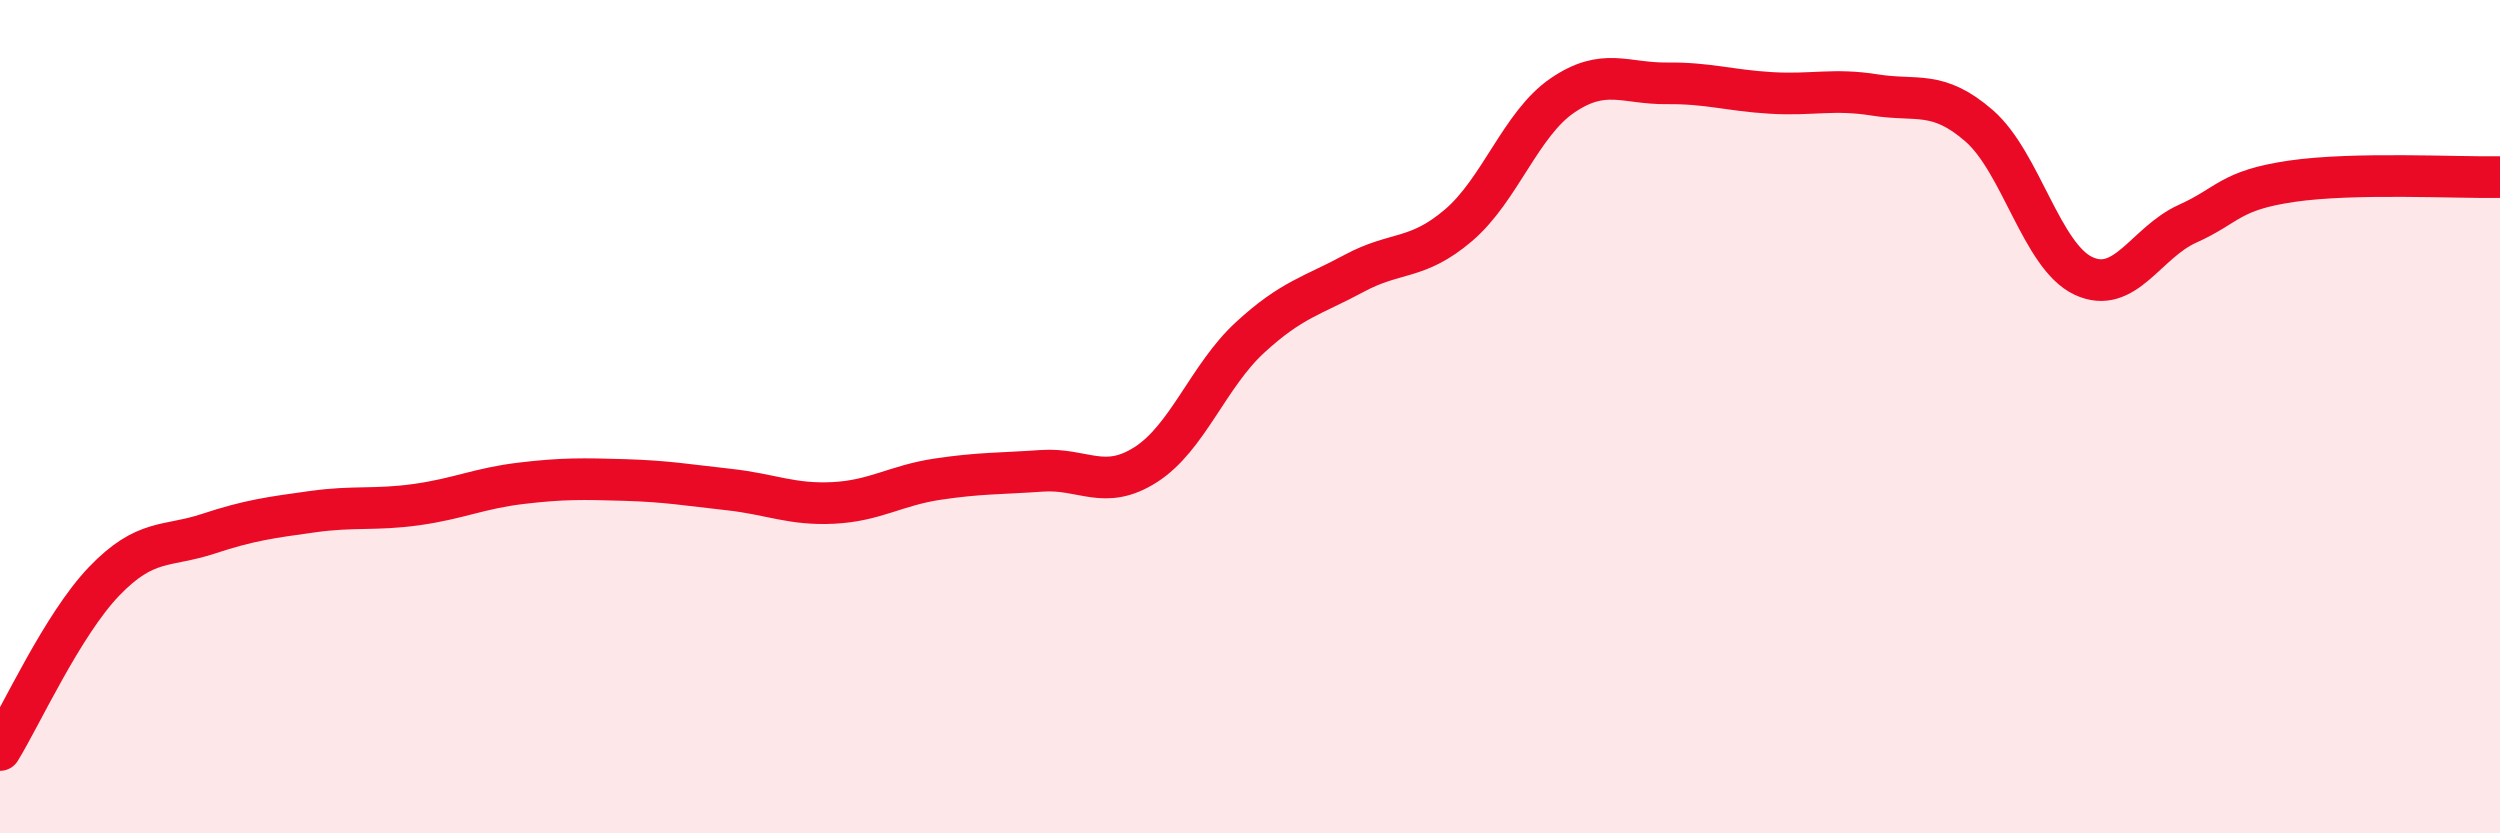 
    <svg width="60" height="20" viewBox="0 0 60 20" xmlns="http://www.w3.org/2000/svg">
      <path
        d="M 0,18 C 0.5,17.19 1.5,14.99 2.5,13.95 C 3.5,12.91 4,13.14 5,12.81 C 6,12.48 6.5,12.42 7.5,12.28 C 8.5,12.14 9,12.25 10,12.11 C 11,11.97 11.5,11.72 12.5,11.6 C 13.5,11.48 14,11.49 15,11.52 C 16,11.55 16.5,11.64 17.5,11.75 C 18.5,11.86 19,12.12 20,12.07 C 21,12.02 21.5,11.65 22.5,11.5 C 23.5,11.35 24,11.37 25,11.3 C 26,11.23 26.5,11.79 27.5,11.15 C 28.5,10.51 29,9.02 30,8.1 C 31,7.18 31.5,7.1 32.5,6.56 C 33.5,6.02 34,6.26 35,5.41 C 36,4.56 36.5,2.97 37.5,2.29 C 38.5,1.61 39,2.01 40,2 C 41,1.99 41.5,2.17 42.5,2.23 C 43.5,2.29 44,2.12 45,2.28 C 46,2.44 46.5,2.15 47.5,3.02 C 48.5,3.89 49,6.15 50,6.62 C 51,7.09 51.5,5.82 52.5,5.37 C 53.5,4.92 53.5,4.57 55,4.35 C 56.5,4.13 59,4.27 60,4.25L60 20L0 20Z"
        fill="#EB0A25"
        opacity="0.1"
        stroke-linecap="round"
        stroke-linejoin="round"
      />
      <path
        d="M 0,18 C 0.5,17.19 1.5,14.99 2.5,13.95 C 3.5,12.91 4,13.14 5,12.81 C 6,12.48 6.5,12.42 7.5,12.28 C 8.5,12.14 9,12.25 10,12.11 C 11,11.97 11.5,11.72 12.5,11.6 C 13.5,11.48 14,11.49 15,11.52 C 16,11.55 16.5,11.64 17.5,11.75 C 18.5,11.86 19,12.12 20,12.07 C 21,12.02 21.5,11.65 22.5,11.5 C 23.5,11.35 24,11.37 25,11.3 C 26,11.23 26.5,11.79 27.5,11.15 C 28.5,10.51 29,9.02 30,8.1 C 31,7.18 31.5,7.1 32.5,6.56 C 33.5,6.02 34,6.26 35,5.41 C 36,4.56 36.5,2.97 37.5,2.29 C 38.5,1.61 39,2.01 40,2 C 41,1.99 41.5,2.17 42.5,2.23 C 43.5,2.29 44,2.12 45,2.28 C 46,2.44 46.5,2.15 47.5,3.02 C 48.5,3.89 49,6.15 50,6.62 C 51,7.09 51.5,5.82 52.5,5.37 C 53.5,4.92 53.5,4.57 55,4.35 C 56.5,4.13 59,4.27 60,4.25"
        stroke="#EB0A25"
        stroke-width="1"
        fill="none"
        stroke-linecap="round"
        stroke-linejoin="round"
      />
    </svg>
  